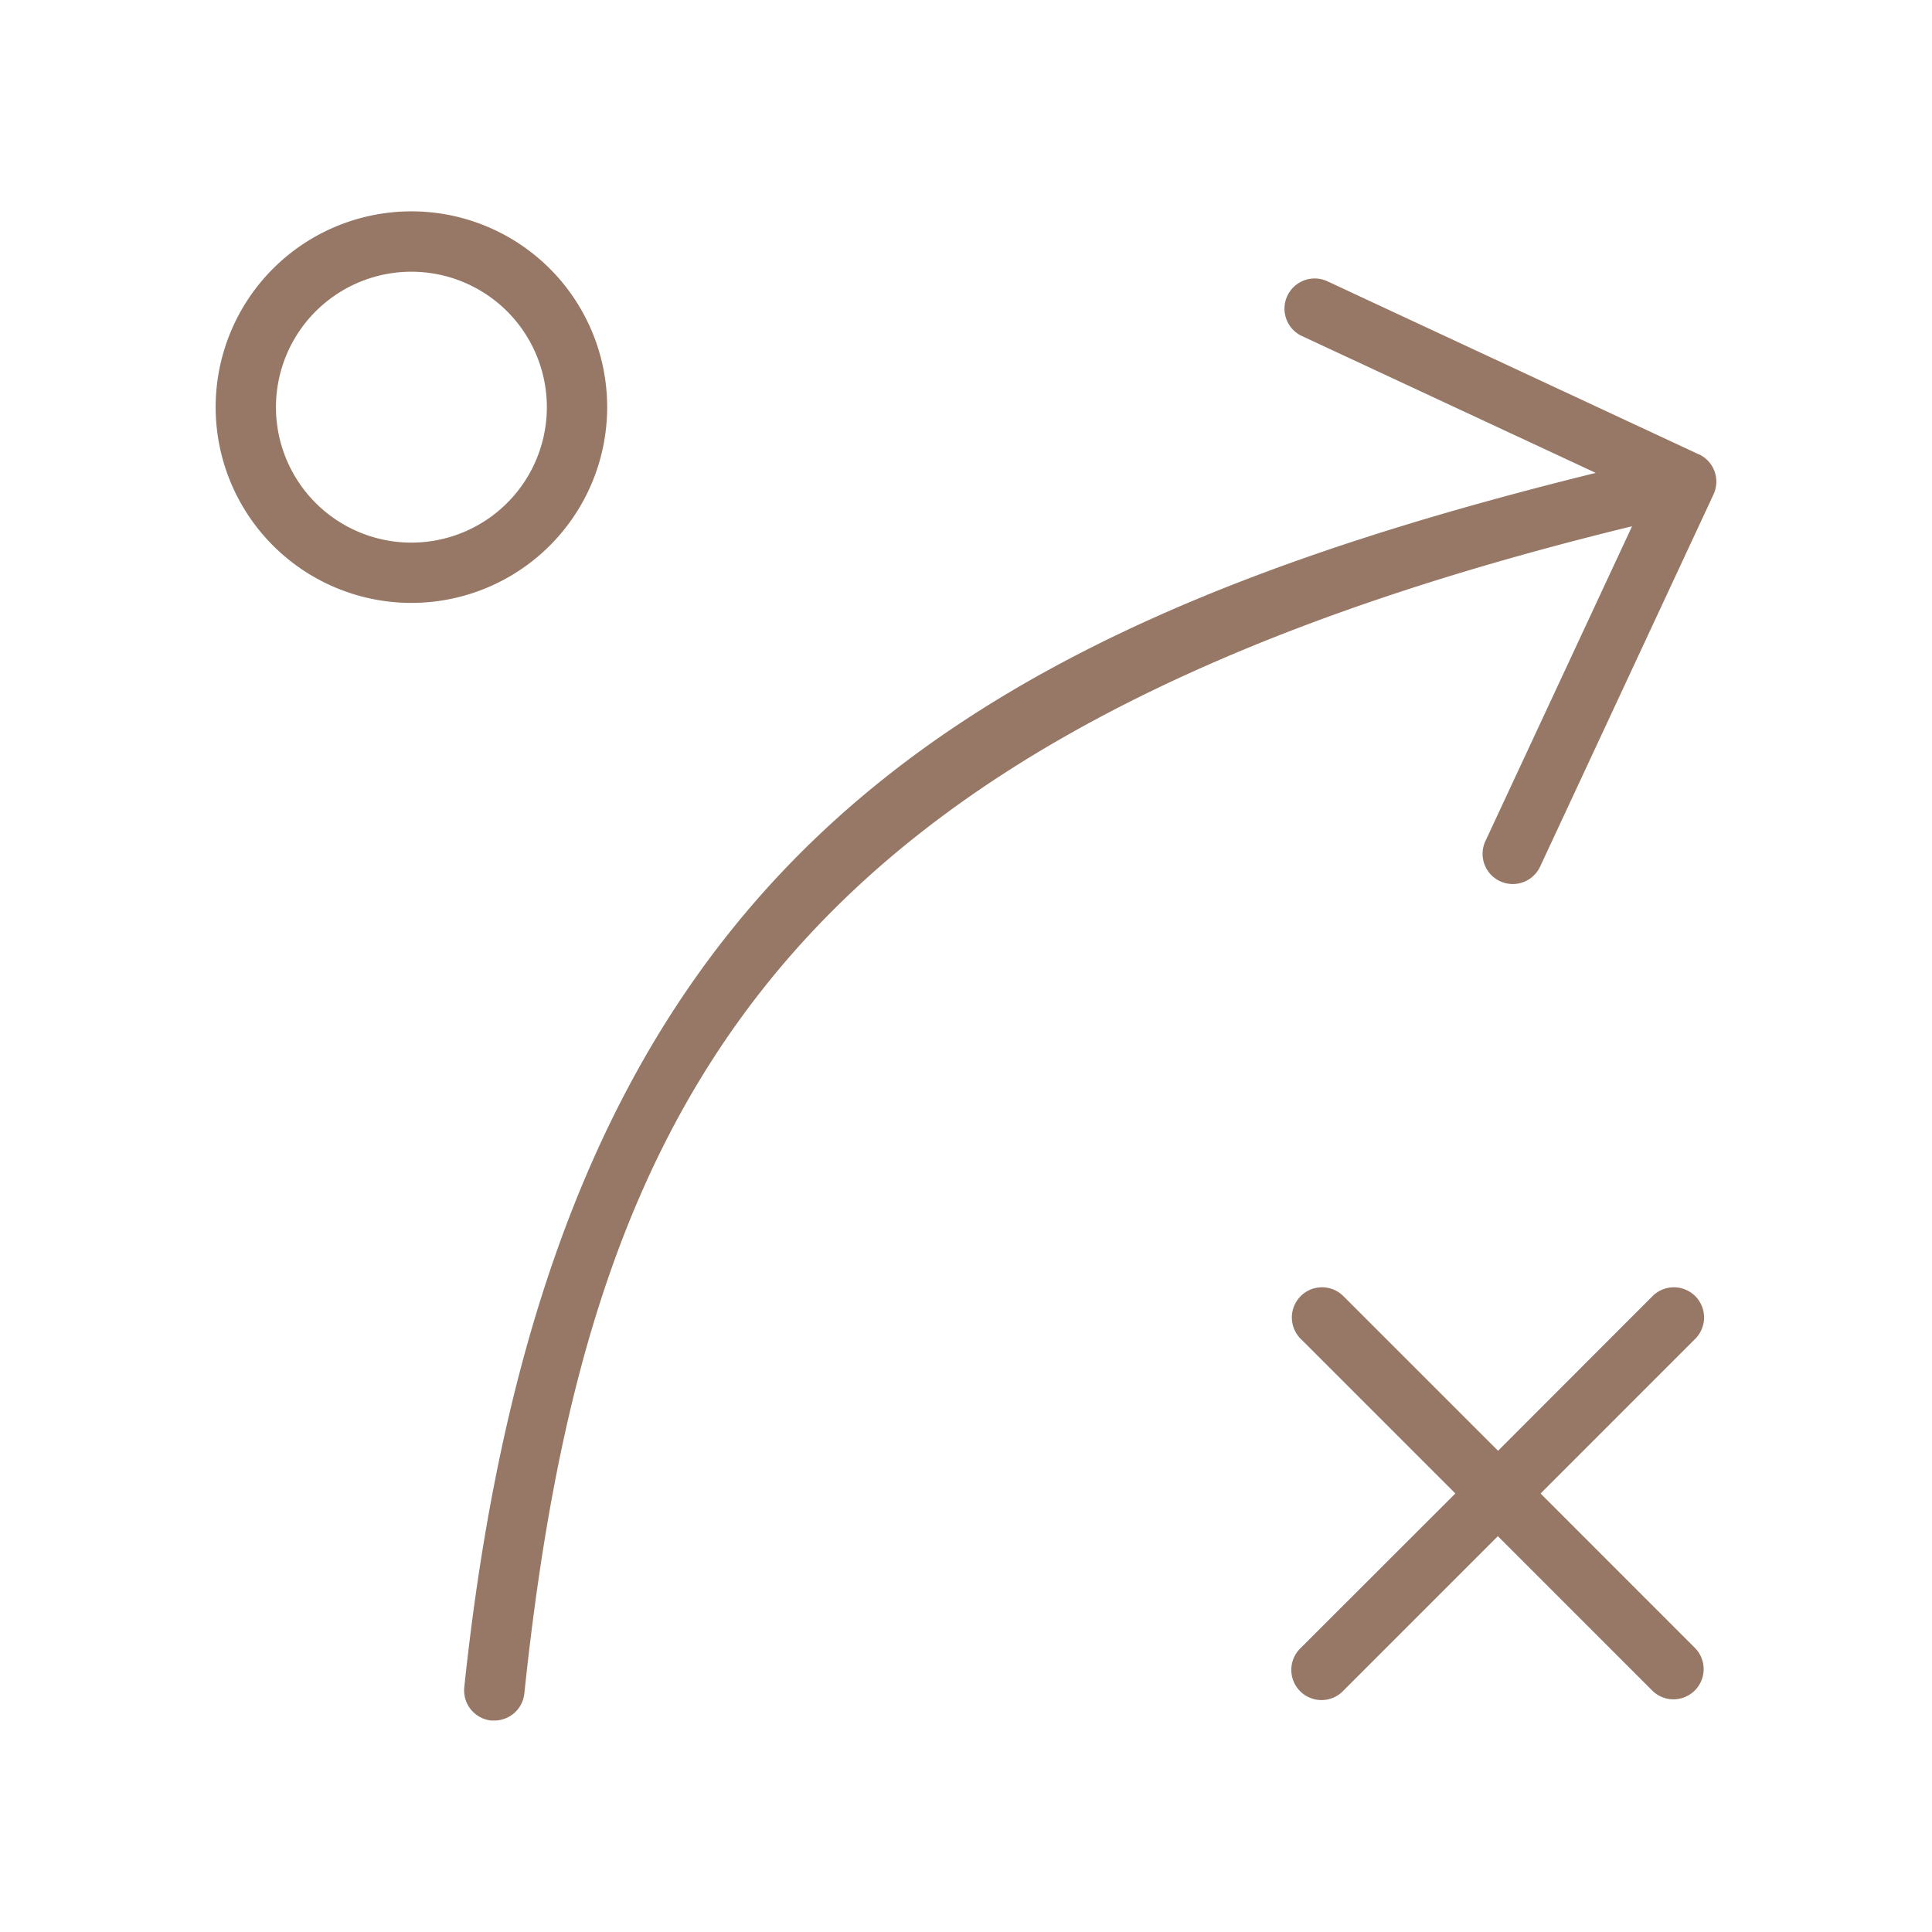 <?xml version="1.0"?>
<svg xmlns="http://www.w3.org/2000/svg" width="48" height="48" viewBox="0 0 48 48">
  <g id="ic_accessibility" transform="translate(-206 -39)">
    <rect id="Rectangle_150827" data-name="Rectangle 150827" width="48" height="48" transform="translate(206 39)" fill="none"/>
    <g id="Group_108343" data-name="Group 108343" transform="translate(211.358 44.251)">
      <path id="Path_51007" data-name="Path 51007" d="M36.85,6.038l-9.228-4.3a.75.75,0,1,0-.634,1.36l7.3,3.4C17.675,10.594,8.263,16.856,6.177,36.67a.752.752,0,0,0,.668.825c.026,0,.053,0,.079,0a.749.749,0,0,0,.745-.671c1.559-14.819,6.444-23.868,27.521-29L31.554,15.63a.75.75,0,1,0,1.359.634l4.3-9.229a.751.751,0,0,0-.363-1" fill="#977866"/>
      <path id="Path_51008" data-name="Path 51008" d="M4.865,9.728h0A4.864,4.864,0,0,1,4.863,0h0a4.864,4.864,0,0,1,0,9.728m0-8.228h0a3.365,3.365,0,1,0,2.379.985A3.367,3.367,0,0,0,4.863,1.5" fill="#977866"/>
      <path id="Path_51009" data-name="Path 51009" d="M36.219,36.968a.744.744,0,0,1-.53-.22l-3.833-3.833-3.833,3.833a.75.75,0,1,1-1.06-1.06L30.8,31.854l-3.833-3.833a.75.75,0,1,1,1.06-1.061l3.834,3.833L35.69,26.96a.75.75,0,1,1,1.06,1.061l-3.833,3.834,3.832,3.833a.75.75,0,0,1-.53,1.28" fill="#977866"/>
    </g>
  </g>
</svg>
